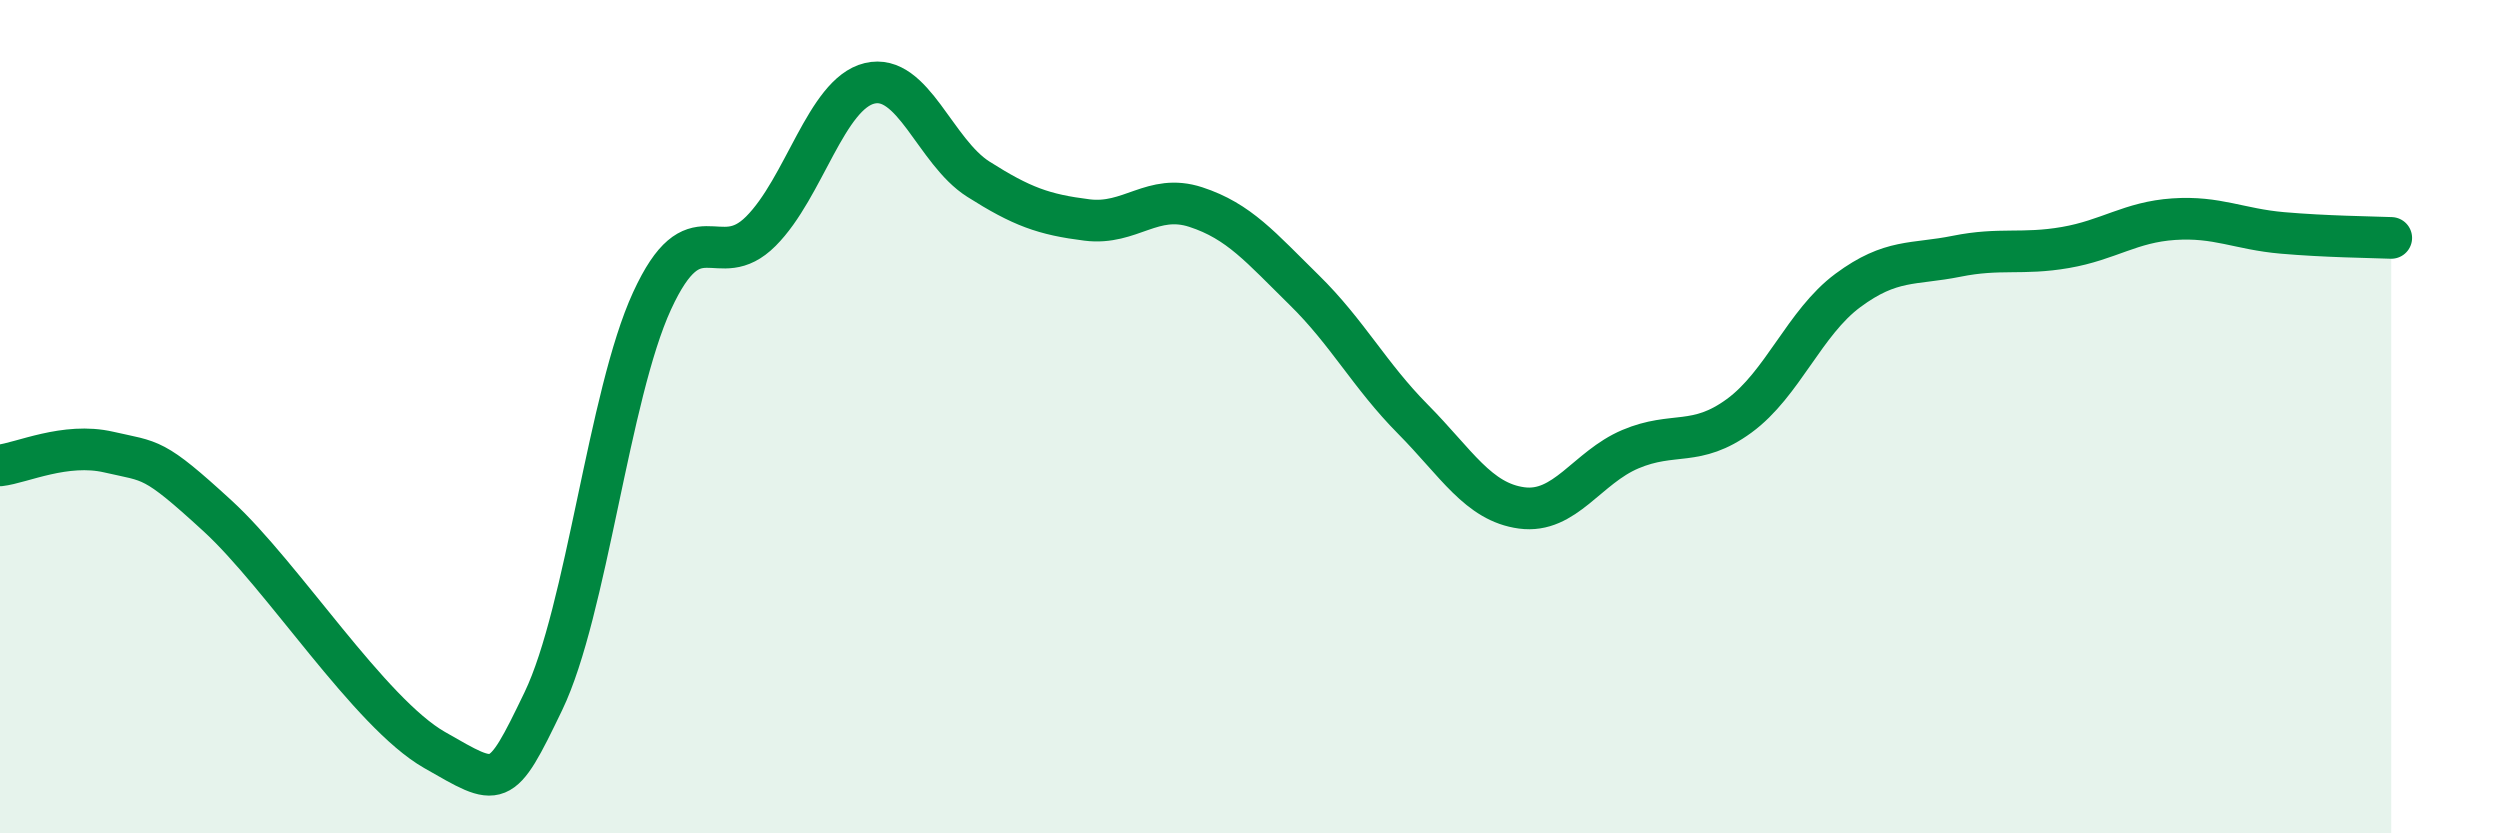 
    <svg width="60" height="20" viewBox="0 0 60 20" xmlns="http://www.w3.org/2000/svg">
      <path
        d="M 0,11.17 C 0.52,11.11 1.57,10.61 2.61,10.85 C 3.65,11.09 3.66,10.95 5.22,12.38 C 6.78,13.81 8.87,17.11 10.43,18 C 11.99,18.89 12,18.99 13.04,16.83 C 14.08,14.67 14.61,9.48 15.65,7.22 C 16.69,4.96 17.22,6.59 18.26,5.55 C 19.3,4.51 19.83,2.25 20.87,2 C 21.91,1.75 22.44,3.64 23.48,4.3 C 24.52,4.96 25.05,5.15 26.09,5.28 C 27.13,5.41 27.66,4.63 28.7,4.97 C 29.74,5.31 30.26,5.94 31.3,6.96 C 32.34,7.98 32.87,9.01 33.91,10.06 C 34.95,11.11 35.48,12.05 36.52,12.19 C 37.56,12.33 38.09,11.22 39.13,10.78 C 40.17,10.34 40.7,10.74 41.74,9.98 C 42.78,9.22 43.31,7.74 44.35,6.97 C 45.39,6.2 45.92,6.36 46.96,6.15 C 48,5.94 48.53,6.12 49.57,5.94 C 50.61,5.76 51.13,5.33 52.17,5.26 C 53.21,5.19 53.74,5.5 54.78,5.59 C 55.82,5.68 56.87,5.69 57.39,5.71L57.39 20L0 20Z"
        fill="#008740"
        opacity="0.1"
        stroke-linecap="round"
        stroke-linejoin="round"
      />
      <path
        d="M 0,11.17 C 0.52,11.11 1.57,10.61 2.61,10.85 C 3.65,11.09 3.66,10.95 5.22,12.38 C 6.78,13.81 8.87,17.11 10.43,18 C 11.99,18.89 12,18.99 13.04,16.83 C 14.08,14.67 14.61,9.48 15.65,7.22 C 16.69,4.96 17.22,6.59 18.26,5.55 C 19.3,4.51 19.83,2.25 20.87,2 C 21.91,1.75 22.44,3.64 23.48,4.3 C 24.52,4.96 25.05,5.15 26.09,5.28 C 27.13,5.41 27.66,4.63 28.7,4.97 C 29.74,5.31 30.26,5.94 31.3,6.96 C 32.34,7.98 32.87,9.01 33.91,10.06 C 34.95,11.11 35.48,12.05 36.52,12.19 C 37.56,12.33 38.09,11.22 39.13,10.78 C 40.17,10.34 40.7,10.74 41.74,9.98 C 42.78,9.22 43.31,7.74 44.35,6.97 C 45.39,6.2 45.92,6.36 46.96,6.15 C 48,5.94 48.53,6.12 49.57,5.94 C 50.61,5.76 51.13,5.33 52.17,5.26 C 53.21,5.19 53.74,5.5 54.78,5.59 C 55.82,5.68 56.87,5.69 57.39,5.71"
        stroke="#008740"
        stroke-width="1"
        fill="none"
        stroke-linecap="round"
        stroke-linejoin="round"
      />
    </svg>
  